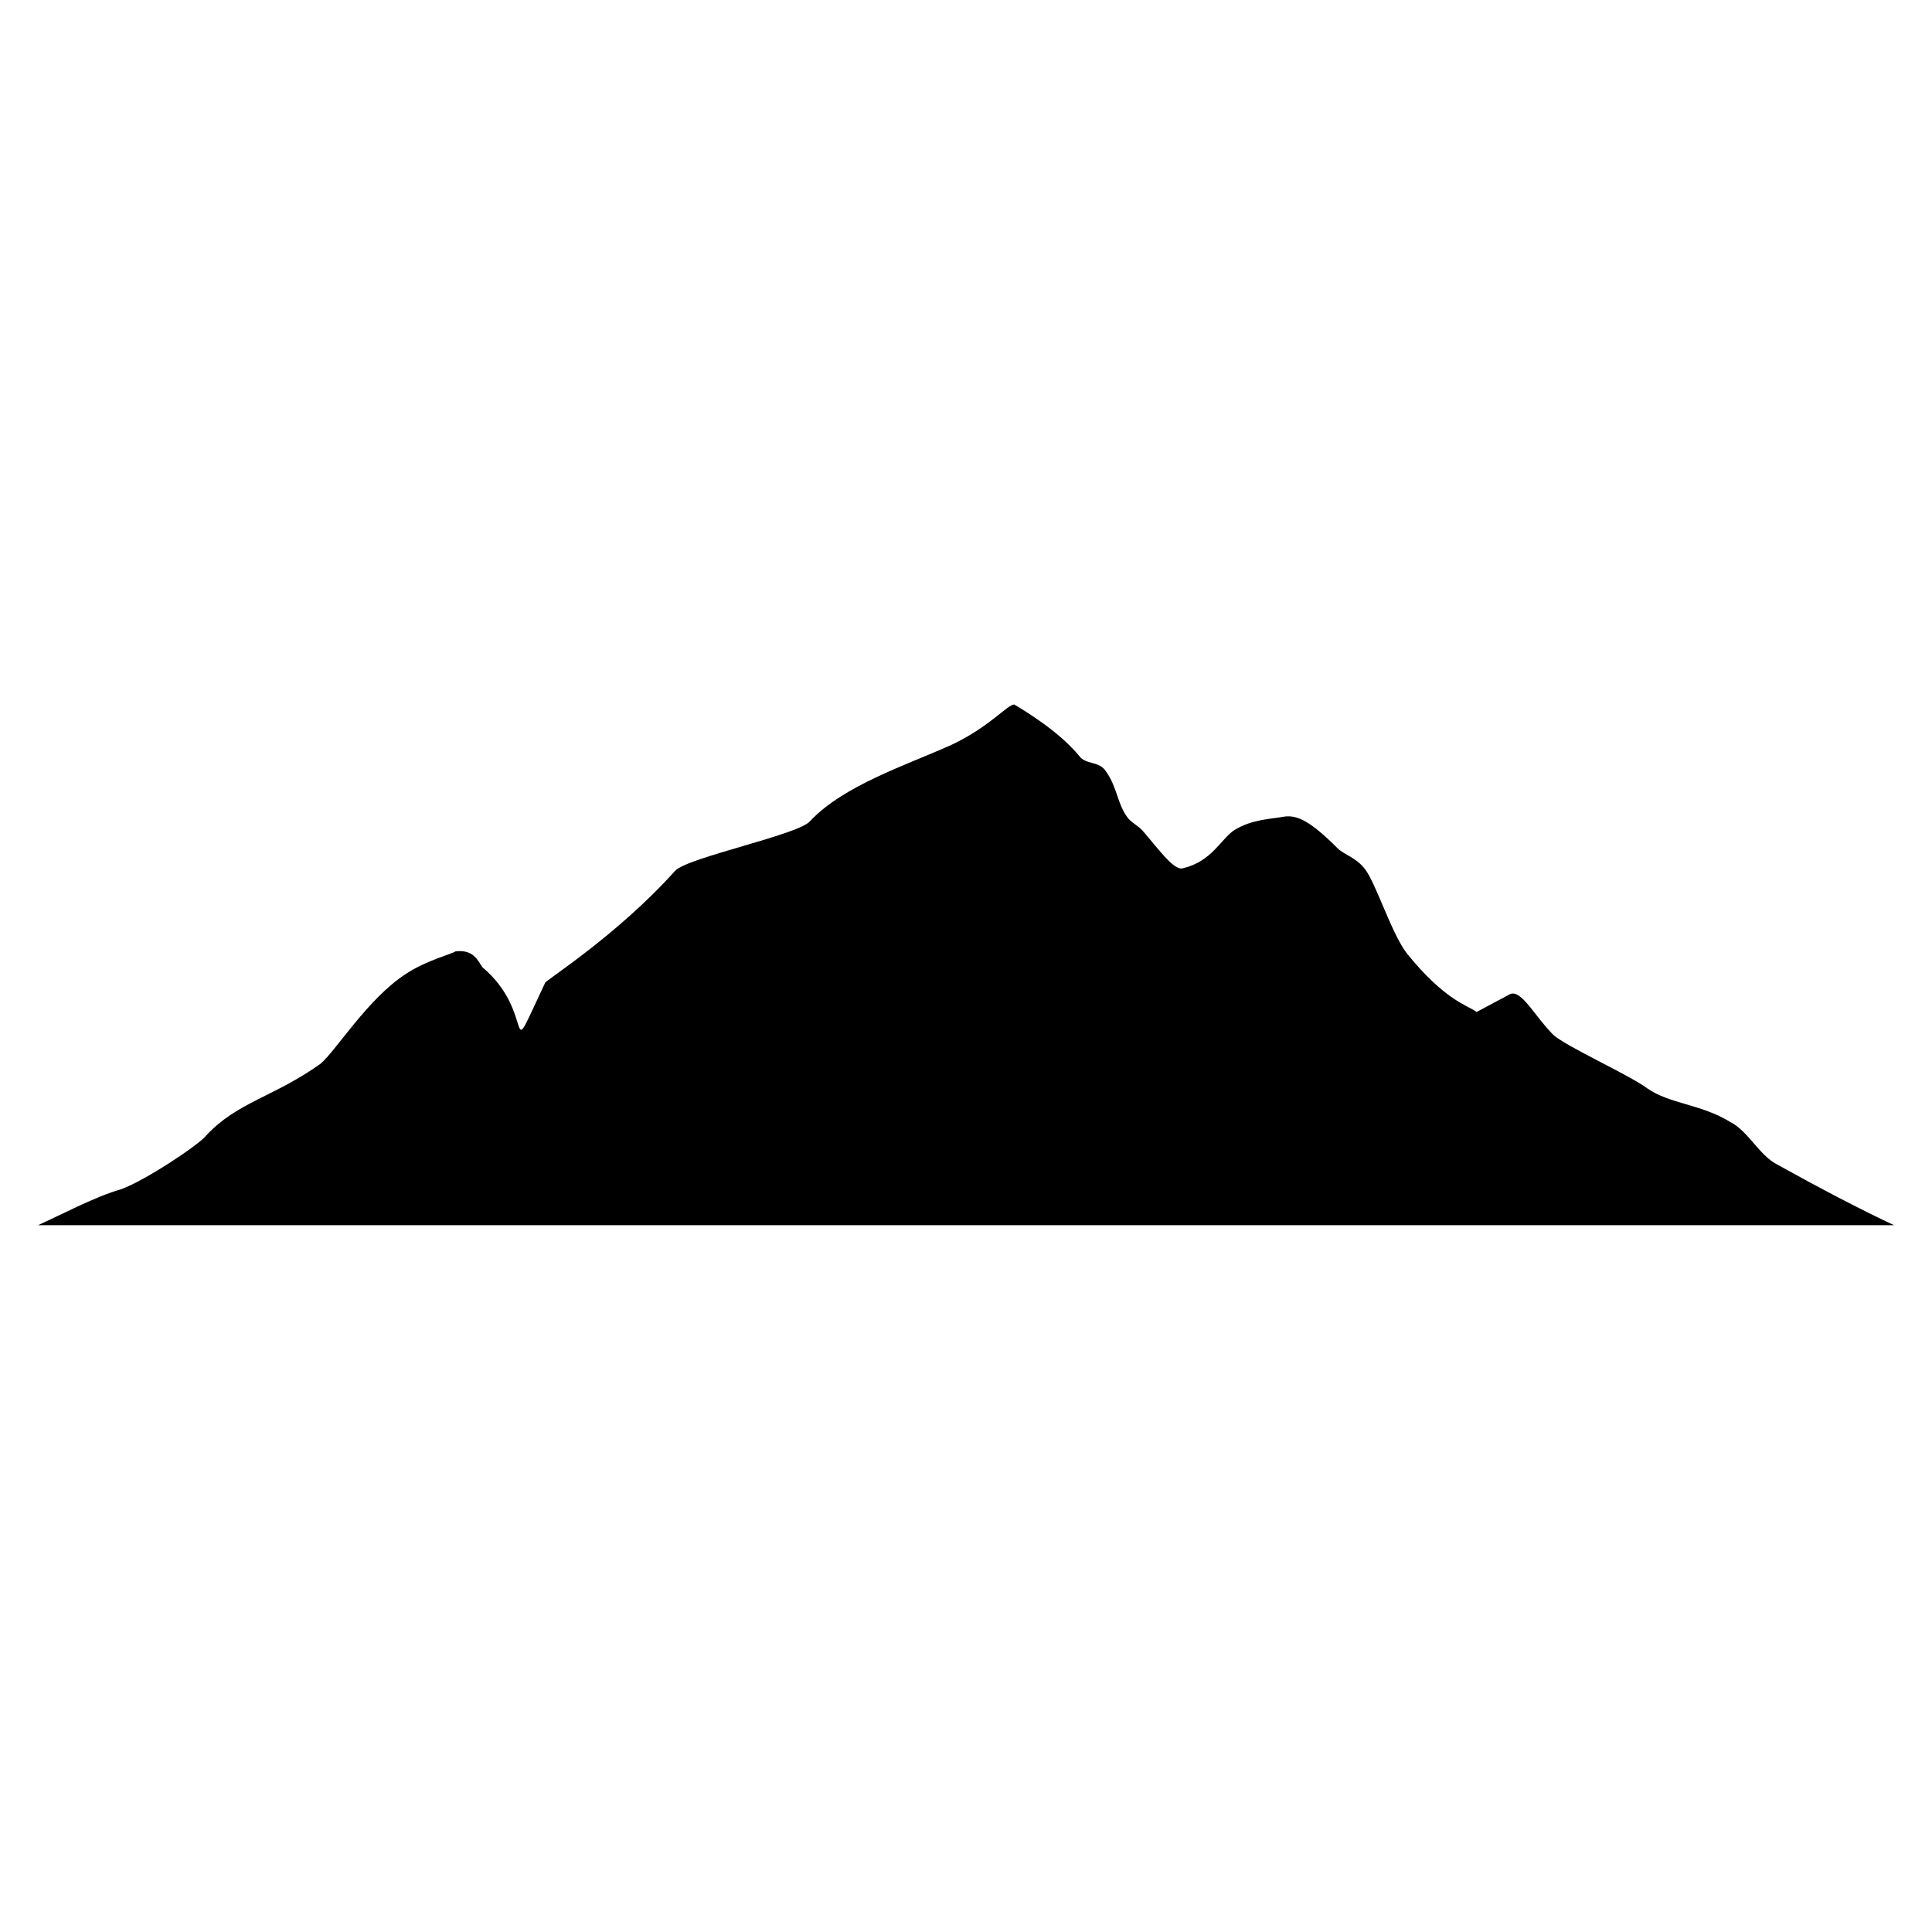 <?xml version="1.0" encoding="UTF-8"?>
<!-- Uploaded to: SVG Repo, www.svgrepo.com, Generator: SVG Repo Mixer Tools -->
<svg fill="#000000" width="800px" height="800px" version="1.1" viewBox="144 144 512 512" xmlns="http://www.w3.org/2000/svg">
 <path d="m154.04 468.7c5.352-2.379 15.465-7.734 22.008-9.516 6.543-2.379 20.82-11.895 22.602-14.277 8.328-8.922 17.844-10.113 30.336-19.035 4.164-3.57 12.492-17.25 22.602-23.793 5.352-3.57 12.492-5.352 13.086-5.949 4.758-0.594 5.949 2.379 7.137 4.164 14.871 12.492 5.352 27.957 16.656 4.164 0-0.594 19.035-12.492 34.5-29.742 3.57-3.57 32.715-9.516 35.688-13.086 8.922-9.516 25.578-14.871 37.473-20.223 10.113-4.758 14.871-10.707 16.656-10.707 2.973 1.785 11.895 7.137 17.25 13.68 1.785 2.379 5.352 1.191 7.137 4.164 2.973 4.164 2.973 8.922 5.949 12.492 1.191 1.191 2.379 1.785 3.57 2.973 4.164 4.758 8.328 10.707 10.707 10.113 7.734-1.785 10.113-7.734 13.68-10.113 4.758-2.973 10.113-2.973 13.086-3.57 3.57-0.594 7.137 1.191 14.277 8.328 1.785 1.785 4.758 2.379 7.137 5.352 2.973 3.57 7.137 17.25 11.301 22.602 10.113 12.492 16.059 13.68 18.438 15.465l8.922-4.758c2.973-1.191 6.543 5.949 11.301 10.707 2.973 2.973 20.223 10.707 24.98 14.277 5.949 4.164 14.277 4.164 22.008 8.922 4.758 2.379 7.734 8.922 12.492 11.301 10.707 5.949 22.008 11.895 30.93 16.059h-491.91z" fill-rule="evenodd"/>
</svg>